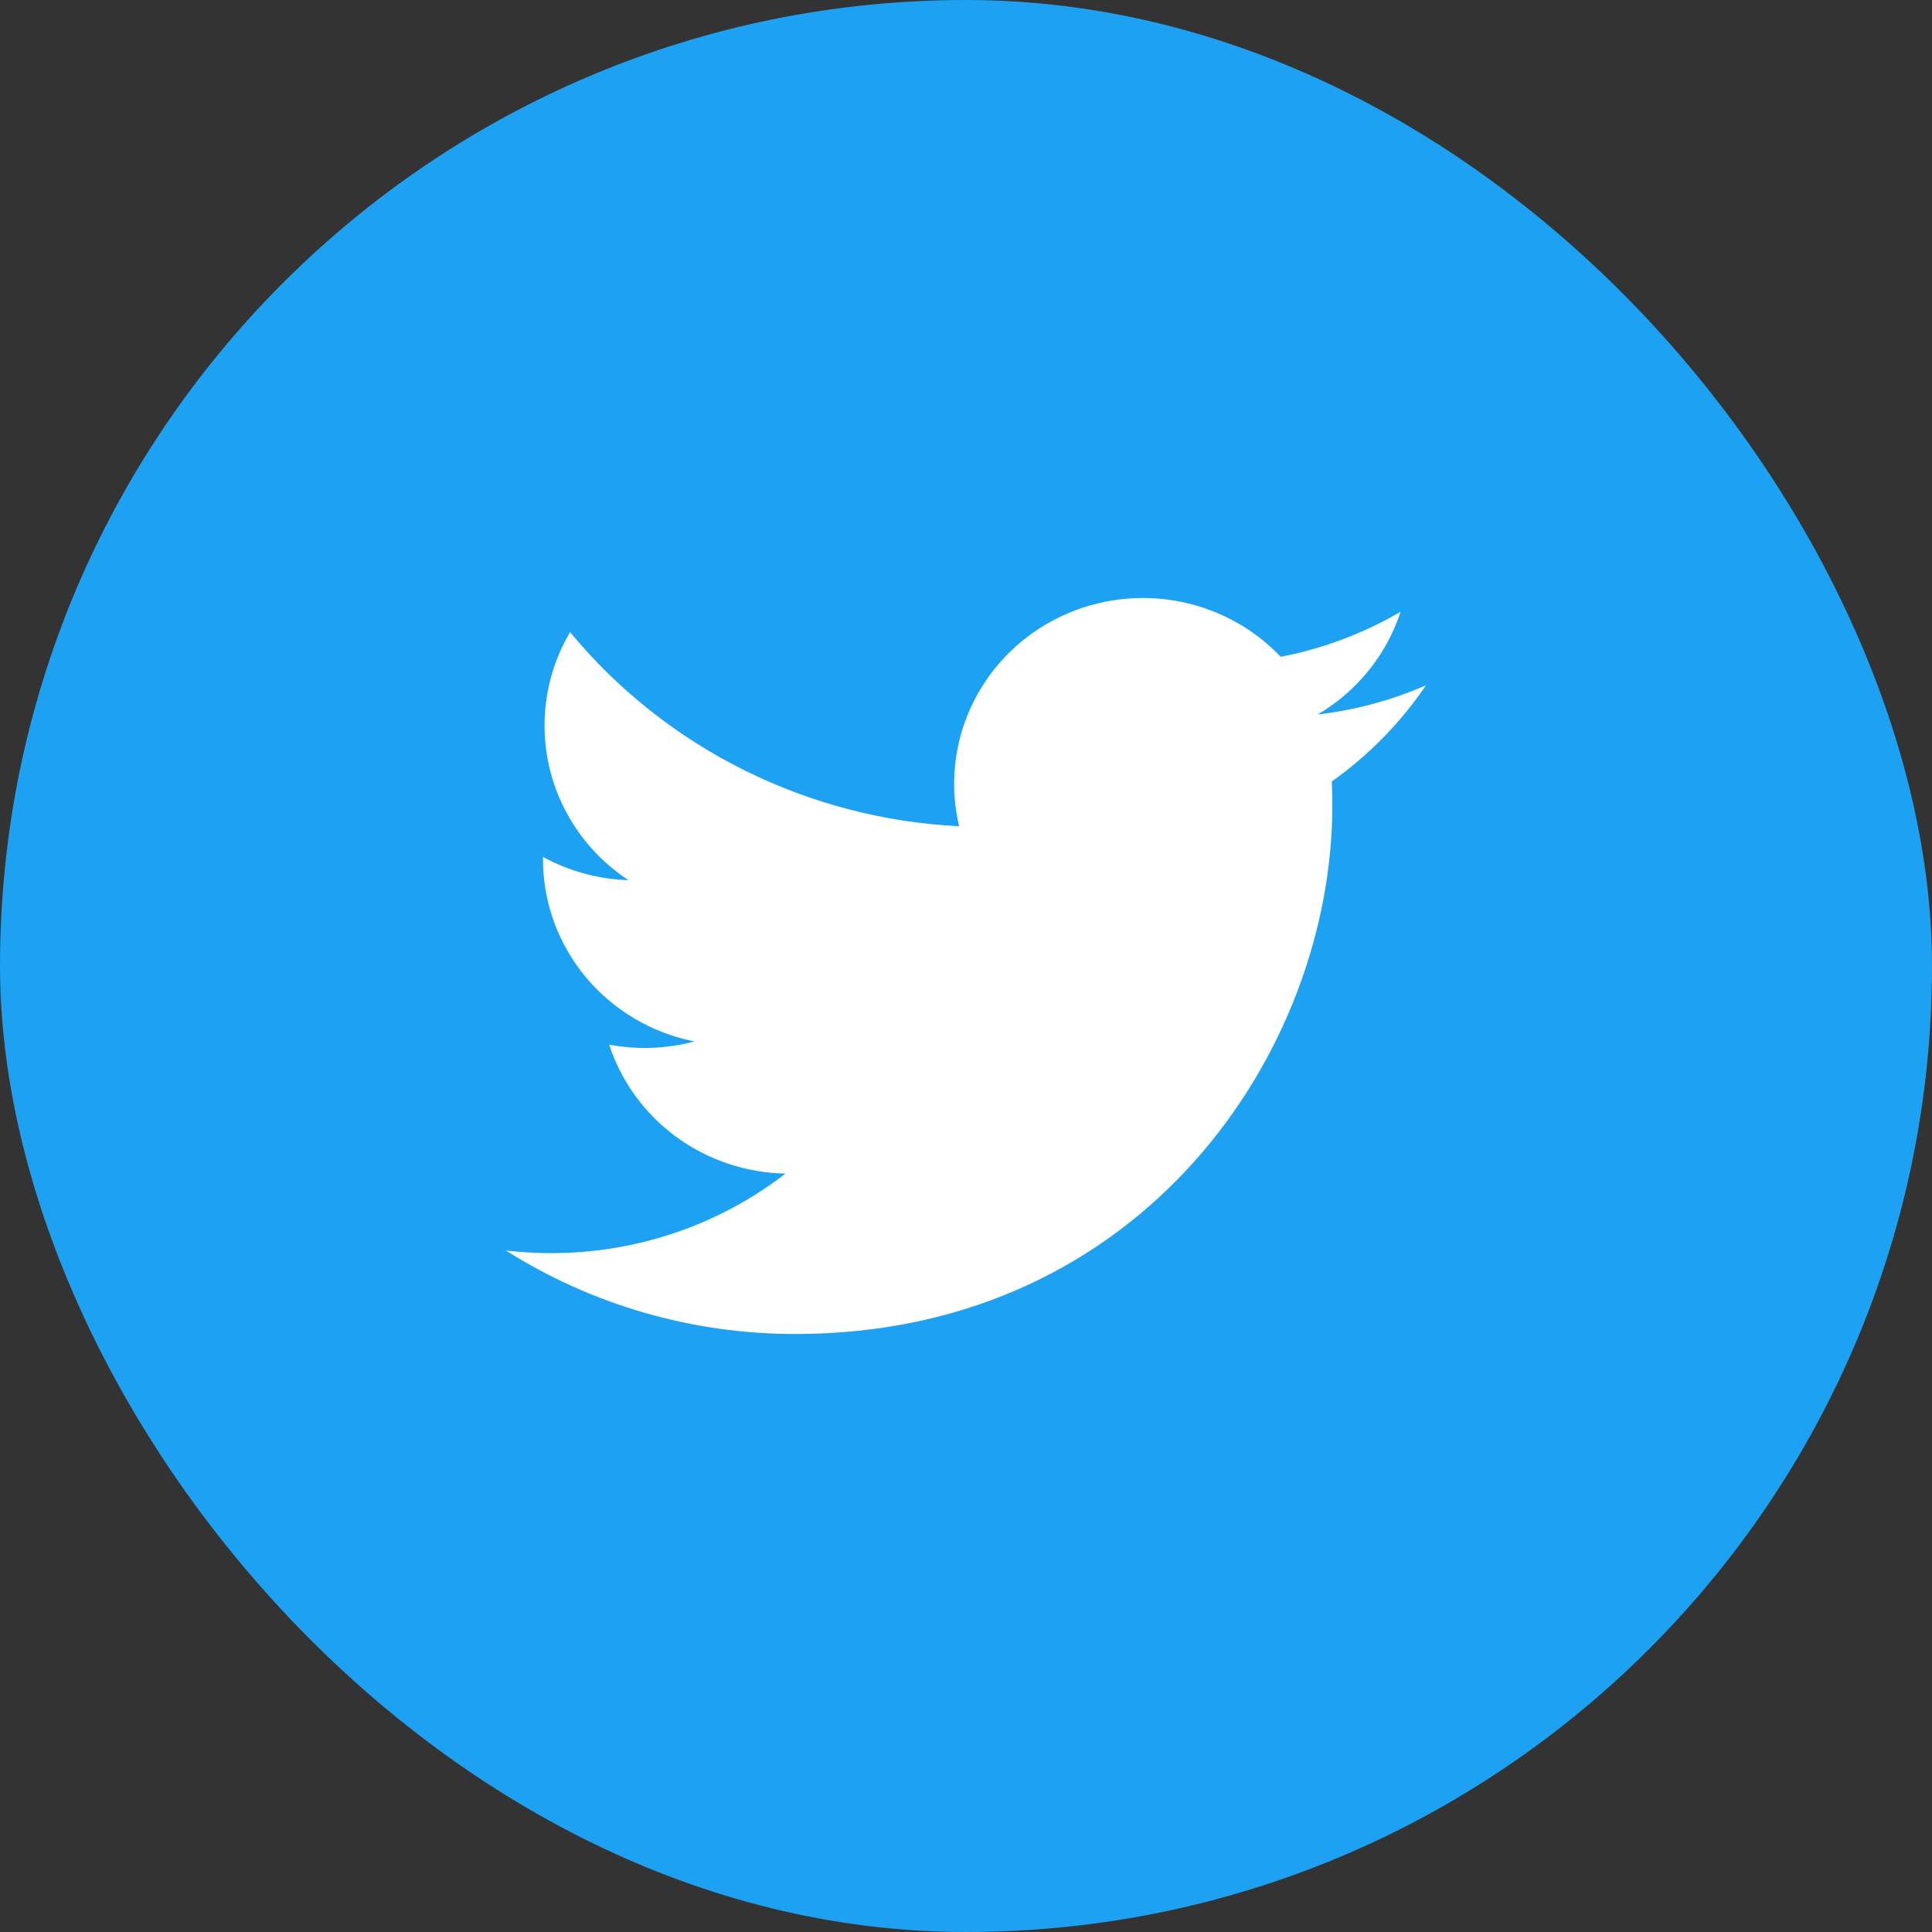 <svg width="42" height="42" viewBox="0 0 42 42" fill="none" xmlns="http://www.w3.org/2000/svg">
<rect x="0" y="0" width="42" height="42" fill="#333333" stroke="none"/>
<rect width="42" height="42" rx="21" fill="#1DA1F2"/>
<path d="M31 14.898C30.265 15.219 29.474 15.435 28.644 15.533C29.501 15.029 30.142 14.234 30.448 13.299C29.642 13.769 28.761 14.101 27.842 14.278C27.224 13.629 26.406 13.198 25.514 13.054C24.622 12.909 23.706 13.058 22.909 13.478C22.112 13.898 21.478 14.565 21.106 15.376C20.734 16.187 20.644 17.096 20.85 17.962C19.219 17.881 17.623 17.464 16.166 16.737C14.709 16.01 13.423 14.99 12.393 13.742C12.04 14.341 11.838 15.034 11.838 15.773C11.837 16.437 12.004 17.092 12.322 17.678C12.64 18.265 13.101 18.765 13.663 19.134C13.011 19.114 12.374 18.94 11.804 18.629V18.681C11.804 19.613 12.132 20.517 12.732 21.239C13.332 21.96 14.167 22.456 15.096 22.64C14.491 22.801 13.858 22.825 13.243 22.71C13.505 23.512 14.015 24.213 14.702 24.716C15.39 25.219 16.22 25.497 17.076 25.513C15.622 26.636 13.827 27.245 11.979 27.242C11.652 27.242 11.325 27.223 11 27.186C12.876 28.373 15.059 29.002 17.289 29C24.838 29 28.964 22.847 28.964 17.511C28.964 17.338 28.96 17.163 28.952 16.989C29.755 16.418 30.448 15.711 30.998 14.9L31 14.898Z" fill="white"/>
</svg>
